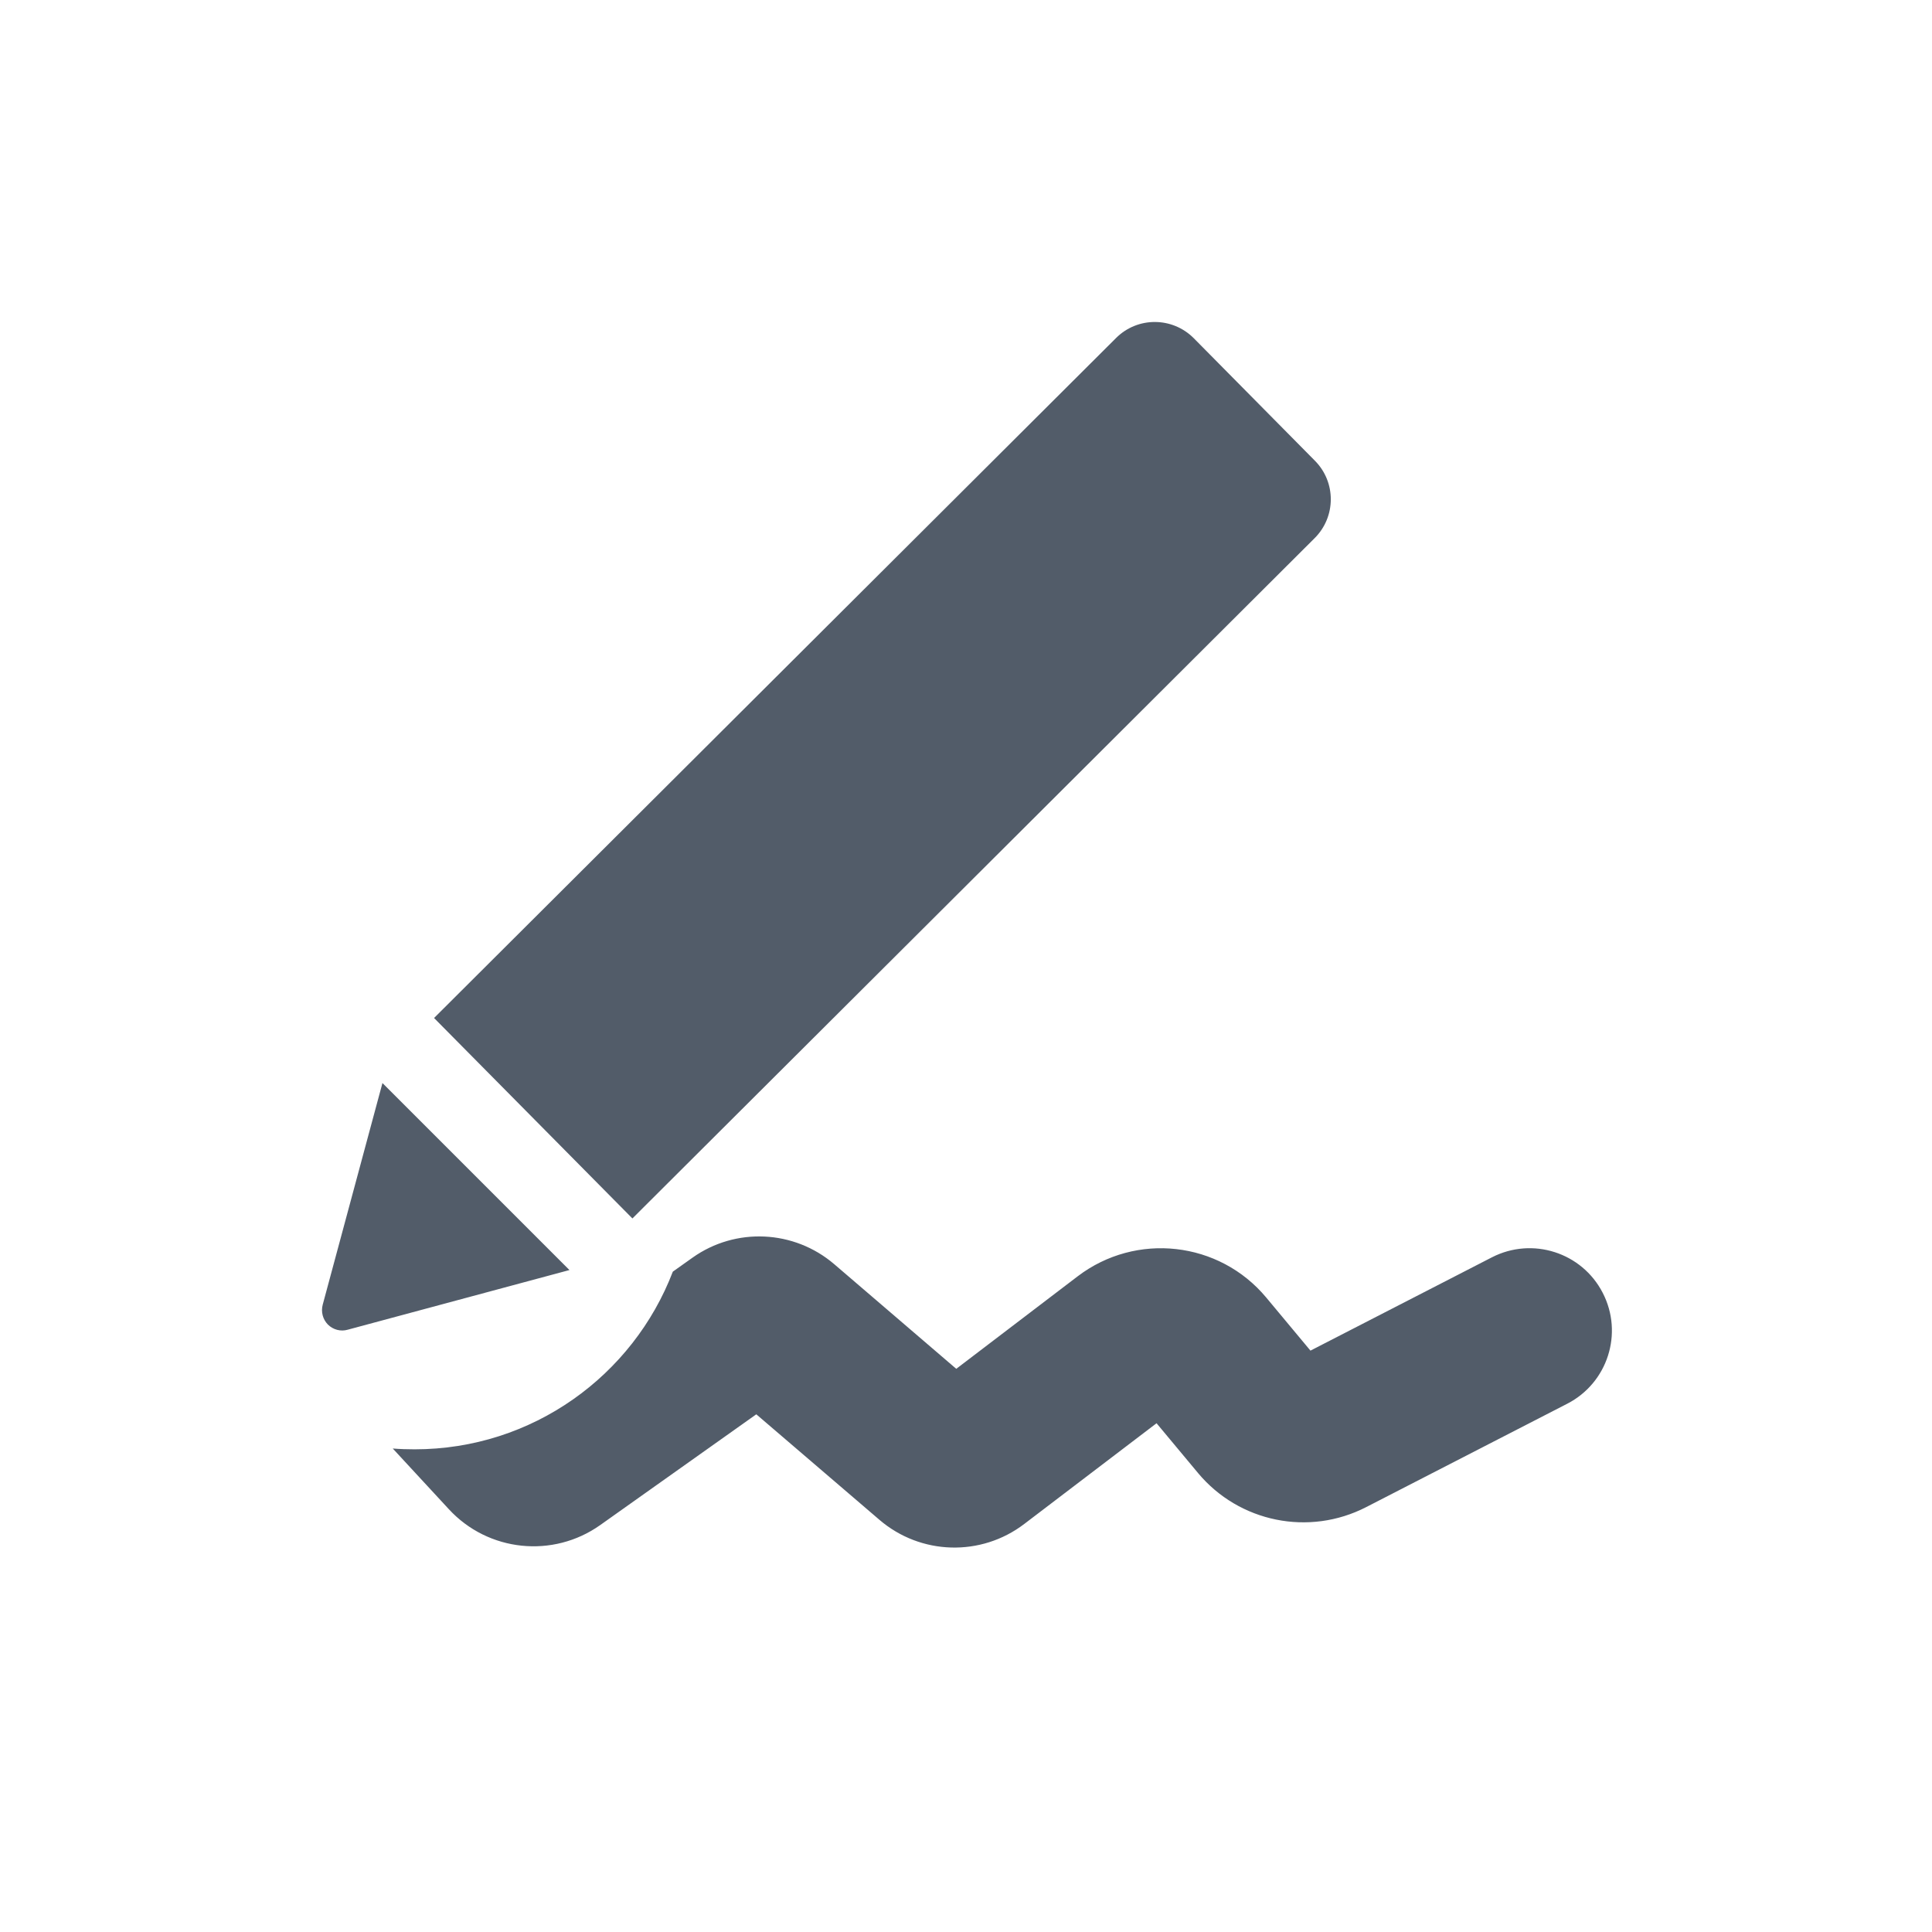 <svg width="24" height="24" viewBox="0 0 24 24" fill="none" xmlns="http://www.w3.org/2000/svg">
<path fill-rule="evenodd" clip-rule="evenodd" d="M14.83 4.202C14.564 3.934 14.131 3.932 13.864 4.199L5.392 12.646L7.856 15.136L16.331 6.685C16.597 6.42 16.599 5.99 16.334 5.723L14.83 4.202ZM4.073 16.454C4.01 16.389 3.985 16.296 4.009 16.207L4.751 13.454L7.074 15.777L4.32 16.518C4.232 16.544 4.138 16.518 4.073 16.454ZM5.576 18.748L4.879 17.994C4.968 18.001 5.059 18.004 5.15 18.004C6.614 18.004 7.864 17.088 8.358 15.797L8.603 15.623C9.138 15.243 9.864 15.277 10.363 15.704L11.879 17.004L13.387 15.855C14.113 15.302 15.146 15.418 15.73 16.119L16.279 16.778L18.533 15.619C19.035 15.361 19.652 15.558 19.91 16.061C20.169 16.563 19.971 17.18 19.468 17.438L16.971 18.722C16.261 19.087 15.393 18.911 14.882 18.298L14.367 17.68L12.724 18.931C12.187 19.341 11.437 19.319 10.925 18.88L9.395 17.569L7.456 18.945C6.869 19.361 6.064 19.277 5.576 18.748Z" fill="#525C69"/>
</svg>
